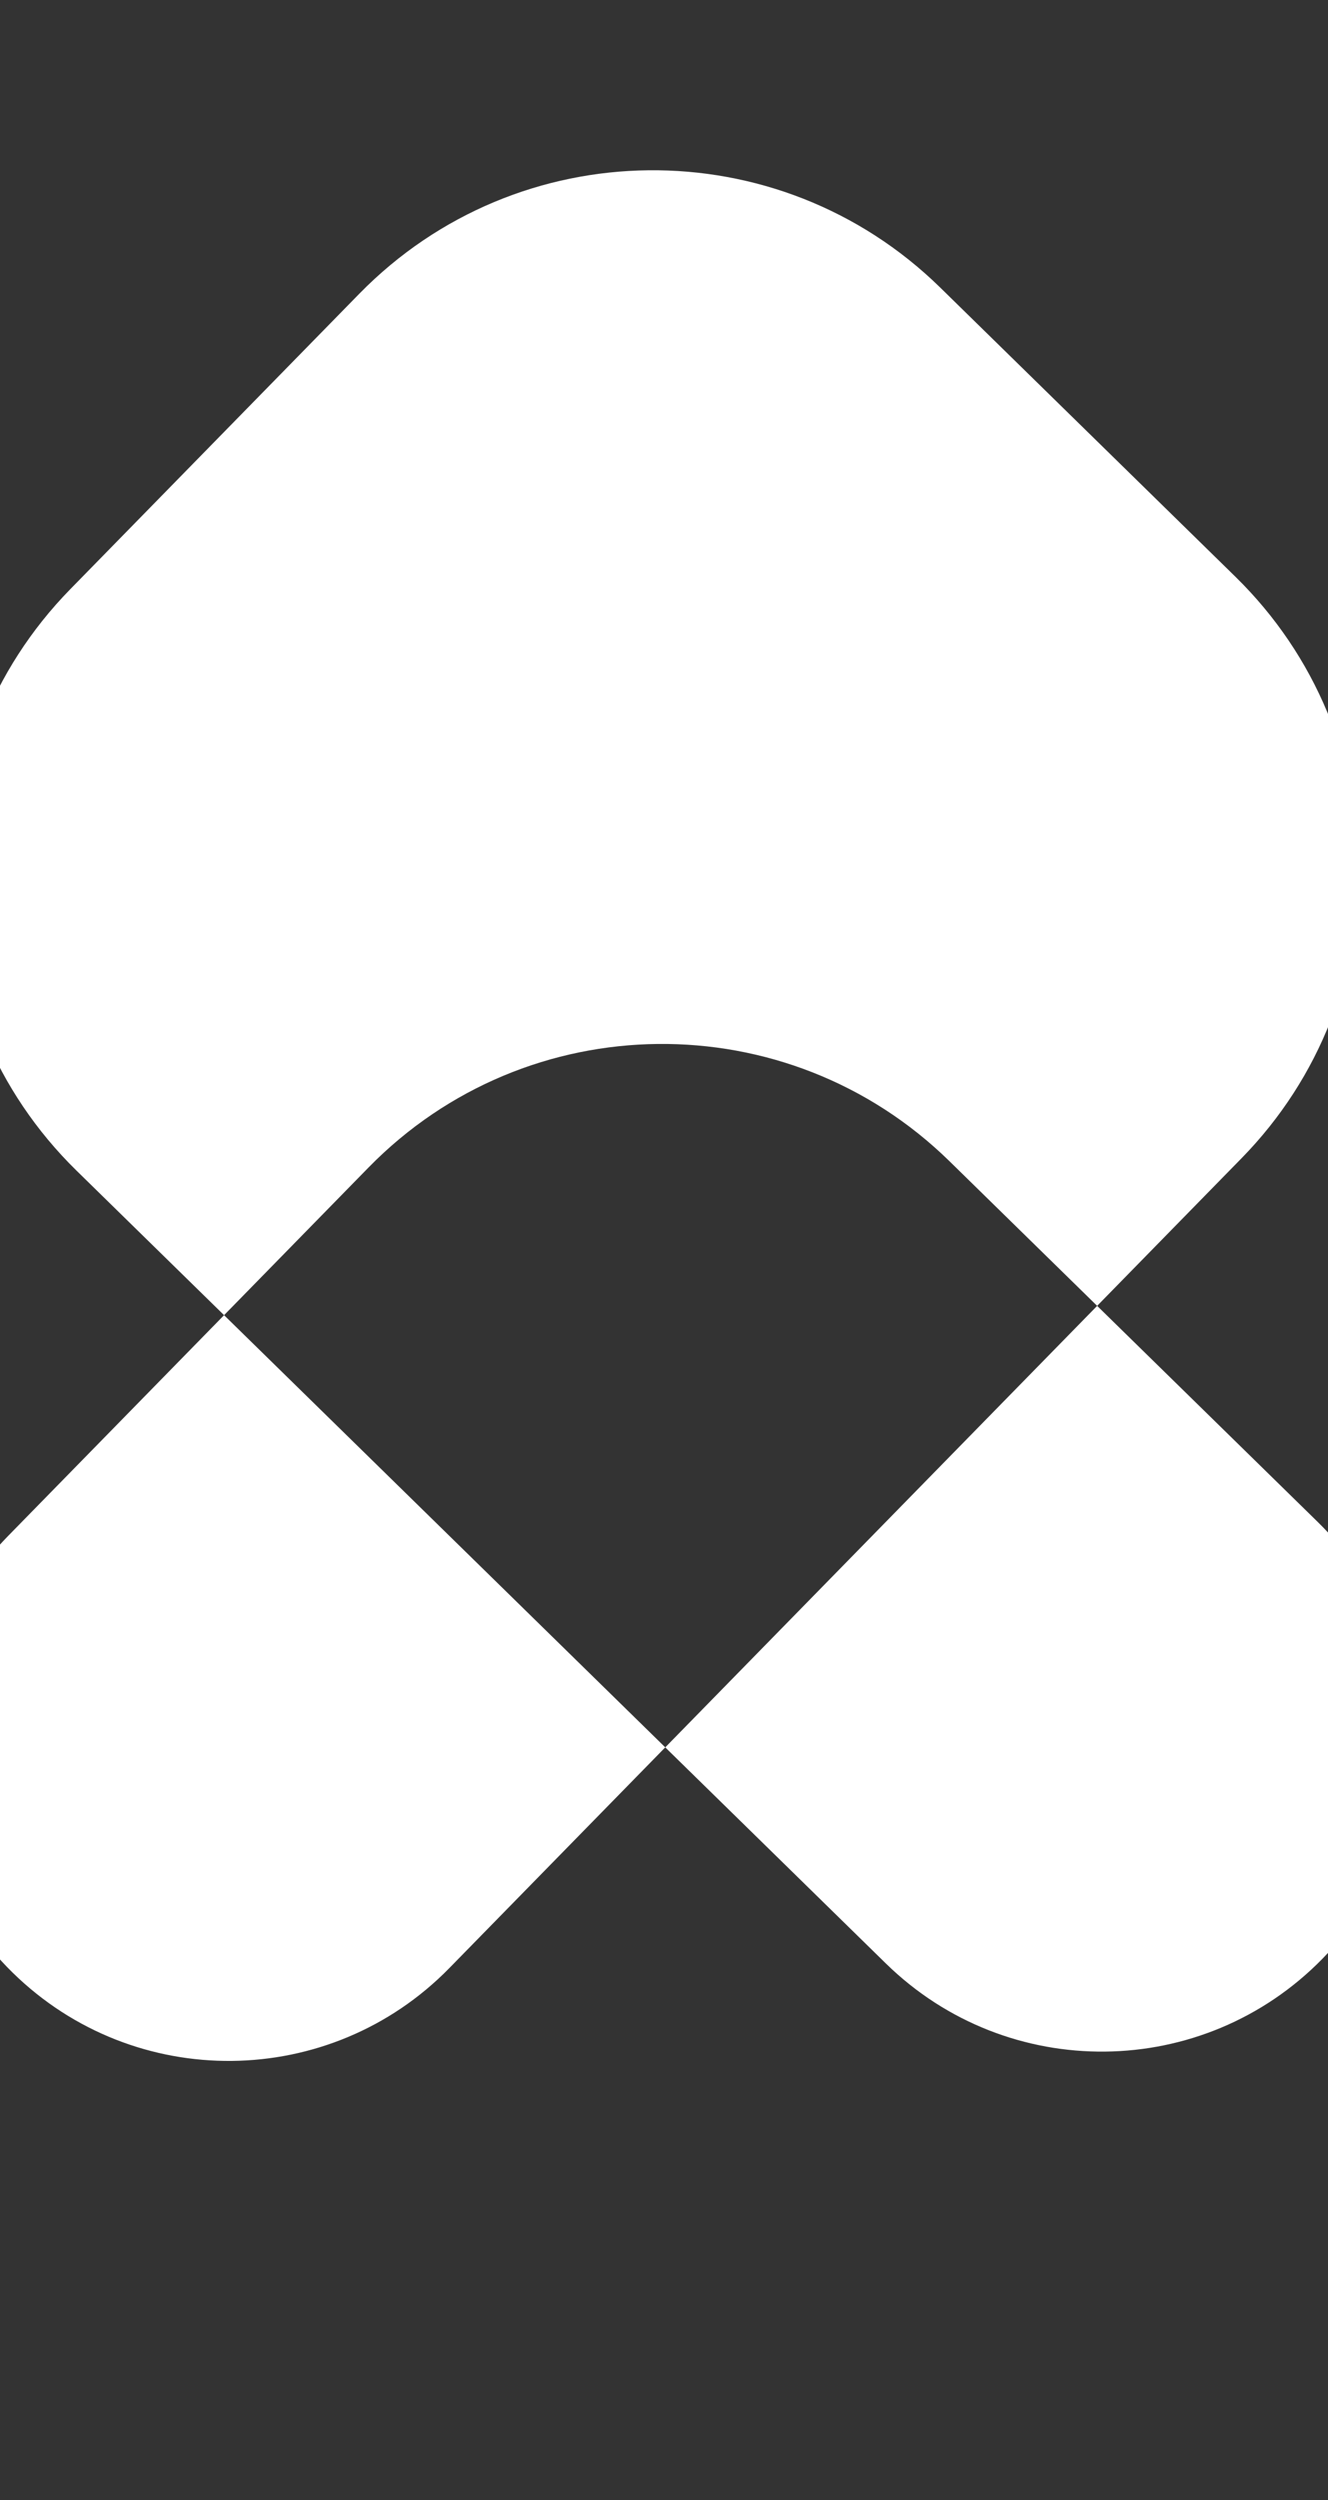 <?xml version="1.0" encoding="UTF-8"?> <svg xmlns="http://www.w3.org/2000/svg" width="320" height="602" viewBox="0 0 320 602" fill="none"><rect x="0" y="0" width="320" height="602" fill="#333333" stroke="none"/><path fill-rule="evenodd" clip-rule="evenodd" d="M53.994 316.685L160.303 420.754L108.269 473.909C79.531 503.265 32.437 503.767 3.08 475.029C-26.277 446.292 -26.778 399.197 1.959 369.84L53.994 316.685ZM18.429 281.871C-20.642 243.623 -21.31 180.943 16.938 141.872L51.752 106.307L86.567 70.743C124.815 31.671 187.495 31.003 226.566 69.251L262.131 104.066L297.695 138.881C336.767 177.129 337.434 239.808 299.186 278.88L264.372 314.444L228.807 279.63C189.736 241.382 127.056 242.049 88.808 281.121L53.994 316.685L18.429 281.871ZM264.372 314.444L317.527 366.479C346.883 395.216 347.385 442.311 318.647 471.668C289.909 501.024 242.815 501.526 213.458 472.788L160.303 420.754L264.372 314.444Z" fill="white"></path></svg> 